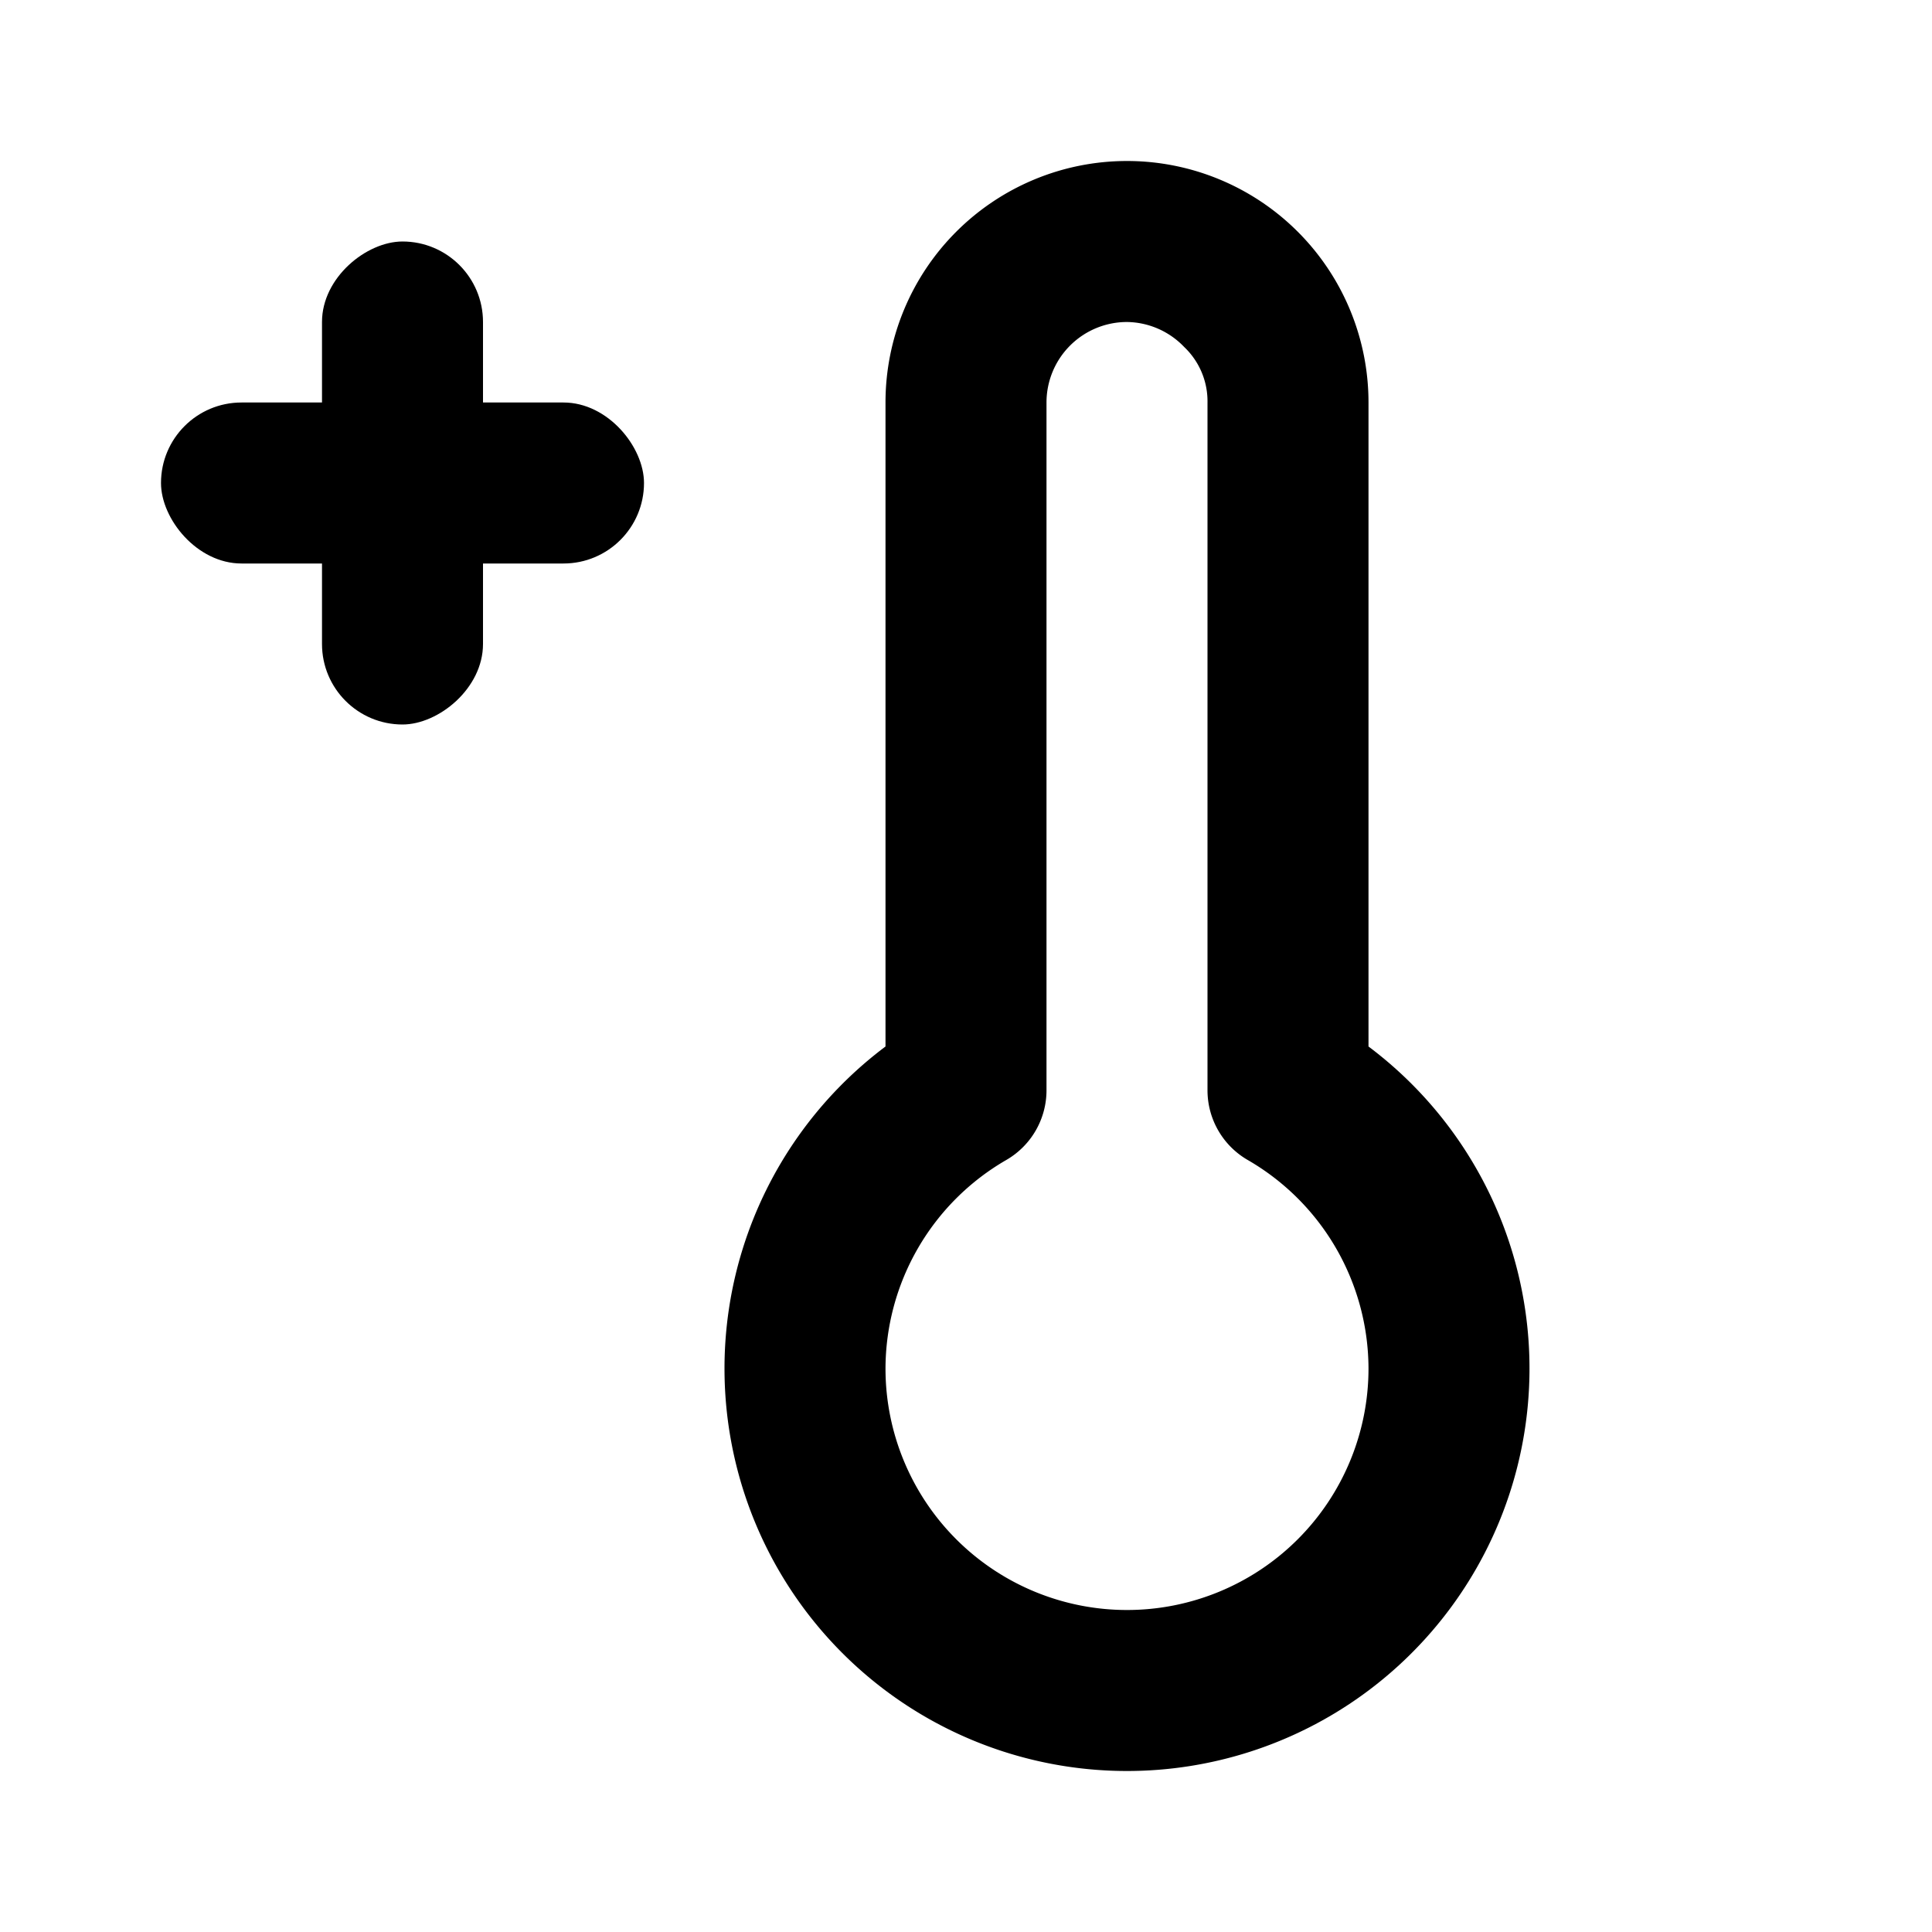 <svg xmlns="http://www.w3.org/2000/svg" viewBox="0 0 24 24"><g data-name="Layer 2"><g data-name="thermometer-plus"><rect width="24" height="24" opacity="0"/><rect x="2" y="5" width="6" height="2" rx="1" ry="1"/><rect x="2" y="5" width="6" height="2" rx="1" ry="1" transform="rotate(-90 5 6)"/><path d="M14 22a5 5 0 0 1-3-9V5a3 3 0 0 1 3-3 3 3 0 0 1 3 3v8a5 5 0 0 1-3 9zm0-18a1 1 0 0 0-1 1v8.54a1 1 0 0 1-.5.87A3 3 0 0 0 11 17a3 3 0 0 0 6 0 3 3 0 0 0-1.5-2.59 1 1 0 0 1-.5-.87V5a.93.93 0 0 0-.29-.69A1 1 0 0 0 14 4z"/></g></g></svg>